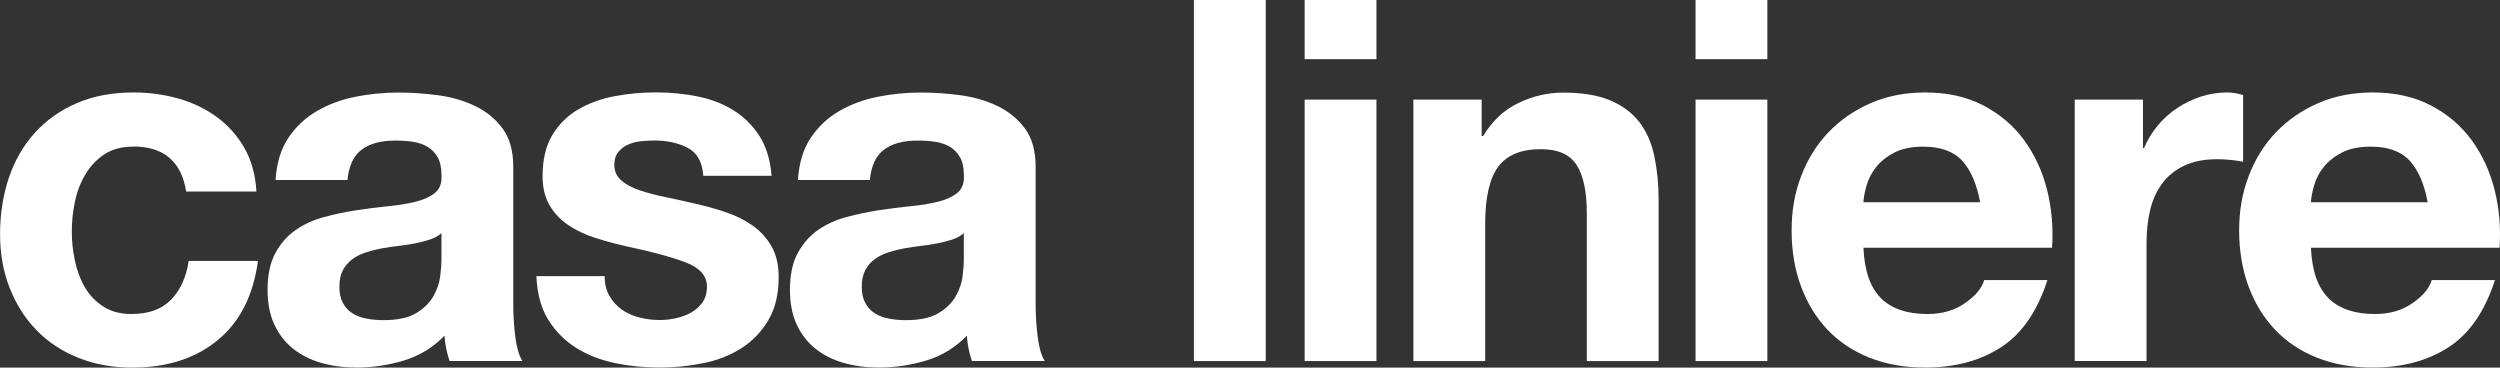 <?xml version="1.0" encoding="UTF-8"?>
<svg id="_レイヤー_2" data-name="レイヤー 2" xmlns="http://www.w3.org/2000/svg" viewBox="0 0 346.07 50.89">
  <rect x="0" y="0" width="346.07" height="50.89" fill="#333333" stroke="none"/>
  <defs>
    <style>
      .cls-1 {
        fill: #fff;
        stroke-width: 0px;
      }
    </style>
  </defs>
  <g id="_レイヤー_2-2" data-name="レイヤー 2">
    <g>
      <path class="cls-1" d="m18.41,20.3c-1.59,0-2.92.36-3.99,1.08-1.07.72-1.95,1.66-2.62,2.8-.68,1.14-1.16,2.4-1.44,3.78-.28,1.38-.42,2.74-.42,4.1s.14,2.64.42,3.99c.28,1.35.73,2.58,1.36,3.67.63,1.1,1.48,2,2.56,2.7,1.07.7,2.38,1.05,3.92,1.05,2.38,0,4.21-.67,5.5-2,1.28-1.33,2.09-3.12,2.42-5.35h9.59c-.65,4.81-2.52,8.47-5.6,10.99-3.08,2.52-7.02,3.78-11.83,3.78-2.71,0-5.19-.46-7.46-1.37-2.26-.91-4.19-2.18-5.77-3.82-1.59-1.63-2.82-3.58-3.71-5.84-.89-2.26-1.33-4.75-1.33-7.46s.41-5.4,1.22-7.8c.82-2.4,2.02-4.48,3.61-6.23,1.59-1.75,3.52-3.12,5.81-4.1,2.29-.98,4.9-1.47,7.84-1.47,2.15,0,4.21.28,6.19.84,1.98.56,3.76,1.41,5.32,2.55,1.56,1.14,2.84,2.57,3.82,4.27.98,1.71,1.54,3.72,1.68,6.05h-9.73c-.65-4.15-3.1-6.23-7.35-6.23Z"/>
      <path class="cls-1" d="m38.15,24.92c.14-2.33.72-4.27,1.75-5.81,1.03-1.54,2.33-2.78,3.92-3.71,1.59-.93,3.37-1.6,5.35-2,1.98-.39,3.98-.59,5.99-.59,1.82,0,3.66.13,5.53.38,1.87.26,3.57.76,5.11,1.5,1.54.75,2.8,1.78,3.78,3.11s1.47,3.09,1.47,5.29v18.83c0,1.63.09,3.2.28,4.69.19,1.49.51,2.61.98,3.36h-10.08c-.19-.56-.34-1.13-.46-1.71-.12-.58-.2-1.18-.24-1.79-1.59,1.63-3.45,2.78-5.6,3.43-2.15.65-4.34.98-6.58.98-1.73,0-3.34-.21-4.83-.63-1.49-.42-2.8-1.07-3.92-1.96-1.12-.89-2-2.01-2.62-3.36-.63-1.35-.94-2.96-.94-4.83,0-2.05.36-3.74,1.08-5.07.72-1.33,1.66-2.39,2.8-3.19,1.14-.79,2.45-1.39,3.92-1.79,1.47-.4,2.95-.71,4.45-.94,1.49-.23,2.96-.42,4.41-.56,1.45-.14,2.73-.35,3.85-.63,1.12-.28,2.01-.69,2.66-1.22.65-.54.96-1.32.91-2.35,0-1.07-.17-1.92-.52-2.55-.35-.63-.82-1.12-1.4-1.47-.58-.35-1.26-.58-2.03-.7-.77-.12-1.6-.17-2.49-.17-1.96,0-3.5.42-4.62,1.26-1.12.84-1.77,2.24-1.96,4.2h-9.94Zm22.96,7.35c-.42.38-.94.67-1.57.88-.63.21-1.31.38-2.03.53-.72.14-1.48.26-2.27.35-.79.09-1.59.21-2.38.35-.75.14-1.48.33-2.21.56-.72.23-1.35.55-1.89.95-.54.4-.97.9-1.29,1.5-.33.61-.49,1.38-.49,2.31s.16,1.63.49,2.24c.33.61.77,1.09,1.33,1.44s1.21.59,1.96.73c.75.14,1.52.21,2.31.21,1.96,0,3.48-.33,4.55-.98,1.07-.65,1.87-1.44,2.38-2.35.51-.91.83-1.83.94-2.76.12-.93.17-1.68.17-2.24v-3.71Z"/>
      <path class="cls-1" d="m84.38,40.98c.44.77,1.02,1.4,1.71,1.89.7.49,1.51.85,2.42,1.08.91.23,1.85.35,2.83.35.7,0,1.44-.08,2.21-.25.77-.16,1.47-.42,2.1-.77s1.15-.82,1.58-1.4c.42-.58.63-1.32.63-2.21,0-1.49-.99-2.61-2.98-3.36-1.98-.75-4.75-1.49-8.29-2.24-1.45-.33-2.86-.71-4.23-1.15-1.38-.44-2.6-1.03-3.68-1.75-1.07-.72-1.94-1.63-2.59-2.73-.65-1.1-.98-2.44-.98-4.03,0-2.33.46-4.25,1.36-5.74.91-1.49,2.11-2.67,3.6-3.54,1.49-.86,3.17-1.47,5.04-1.82,1.87-.35,3.78-.52,5.74-.52s3.86.19,5.71.56c1.84.37,3.49,1,4.93,1.89,1.45.89,2.65,2.07,3.61,3.54.96,1.47,1.53,3.33,1.71,5.56h-9.45c-.14-1.91-.86-3.21-2.17-3.88-1.31-.68-2.85-1.01-4.62-1.01-.56,0-1.17.04-1.82.1-.65.07-1.25.22-1.79.46-.54.23-.99.57-1.36,1.02-.37.44-.56,1.04-.56,1.79,0,.89.33,1.61.98,2.17.65.56,1.5,1.01,2.56,1.37,1.05.35,2.25.66,3.6.94,1.35.28,2.73.58,4.13.91,1.45.33,2.86.72,4.23,1.19,1.38.47,2.6,1.08,3.68,1.85,1.07.77,1.94,1.73,2.59,2.87.65,1.14.98,2.55.98,4.23,0,2.38-.48,4.38-1.44,5.99-.96,1.61-2.21,2.9-3.75,3.88-1.54.98-3.3,1.67-5.28,2.06-1.98.4-4,.6-6.06.6s-4.15-.21-6.16-.63c-2.01-.42-3.79-1.12-5.35-2.1-1.56-.98-2.85-2.28-3.85-3.88-1-1.61-1.55-3.63-1.65-6.05h9.45c0,1.07.22,1.99.67,2.76Z"/>
      <path class="cls-1" d="m110.46,24.92c.14-2.33.72-4.27,1.75-5.81,1.03-1.54,2.33-2.78,3.92-3.71,1.59-.93,3.37-1.6,5.35-2,1.98-.39,3.98-.59,5.99-.59,1.82,0,3.66.13,5.53.38,1.87.26,3.57.76,5.11,1.5,1.54.75,2.8,1.78,3.78,3.11s1.47,3.09,1.47,5.29v18.83c0,1.63.09,3.2.28,4.69.19,1.49.51,2.61.98,3.36h-10.08c-.19-.56-.34-1.13-.46-1.71-.12-.58-.2-1.18-.24-1.79-1.59,1.63-3.45,2.78-5.6,3.43-2.15.65-4.34.98-6.58.98-1.73,0-3.34-.21-4.83-.63-1.49-.42-2.8-1.07-3.92-1.96-1.12-.89-2-2.01-2.62-3.36-.63-1.35-.94-2.96-.94-4.83,0-2.05.36-3.74,1.08-5.07.72-1.33,1.66-2.39,2.8-3.19,1.14-.79,2.45-1.39,3.92-1.79,1.47-.4,2.95-.71,4.45-.94,1.49-.23,2.96-.42,4.41-.56,1.45-.14,2.73-.35,3.85-.63,1.12-.28,2.01-.69,2.66-1.22.65-.54.96-1.32.91-2.35,0-1.07-.17-1.92-.52-2.55-.35-.63-.82-1.12-1.4-1.47-.58-.35-1.26-.58-2.03-.7-.77-.12-1.6-.17-2.49-.17-1.96,0-3.5.42-4.62,1.26-1.12.84-1.77,2.24-1.96,4.2h-9.94Zm22.96,7.35c-.42.38-.94.67-1.57.88-.63.21-1.31.38-2.03.53-.72.14-1.48.26-2.27.35-.79.09-1.59.21-2.38.35-.75.14-1.48.33-2.21.56-.72.23-1.35.55-1.89.95-.54.4-.97.9-1.29,1.5-.33.61-.49,1.38-.49,2.31s.16,1.63.49,2.24c.33.61.77,1.09,1.33,1.44s1.21.59,1.96.73c.75.14,1.52.21,2.31.21,1.96,0,3.48-.33,4.55-.98,1.07-.65,1.87-1.44,2.38-2.35.51-.91.83-1.83.94-2.76.12-.93.17-1.68.17-2.24v-3.71Z"/>
      <path class="cls-1" d="m175.21,0v49.98h-9.94V0h9.94Z"/>
      <path class="cls-1" d="m180.6,8.19V0h9.94v8.19h-9.94Zm9.94,5.6v36.19h-9.94V13.79h9.94Z"/>
      <path class="cls-1" d="m205.1,13.79v5.04h.21c1.26-2.1,2.89-3.63,4.9-4.58,2.01-.96,4.06-1.43,6.16-1.43,2.66,0,4.84.36,6.54,1.08,1.7.72,3.04,1.73,4.03,3.01.98,1.29,1.67,2.85,2.06,4.69s.6,3.88.6,6.12v22.26h-9.94v-20.44c0-2.99-.47-5.21-1.4-6.68-.93-1.47-2.59-2.21-4.97-2.21-2.71,0-4.67.8-5.88,2.41-1.21,1.61-1.82,4.26-1.82,7.95v18.97h-9.94V13.79h9.45Z"/>
      <path class="cls-1" d="m234.71,8.19V0h9.94v8.19h-9.94Zm9.94,5.6v36.19h-9.94V13.79h9.94Z"/>
      <path class="cls-1" d="m260.39,41.3c1.49,1.45,3.64,2.17,6.44,2.17,2.01,0,3.73-.5,5.18-1.51,1.45-1,2.33-2.06,2.66-3.19h8.75c-1.4,4.34-3.55,7.45-6.44,9.31-2.89,1.87-6.39,2.8-10.5,2.8-2.85,0-5.41-.46-7.7-1.37s-4.22-2.21-5.81-3.88c-1.59-1.68-2.81-3.69-3.67-6.02-.86-2.33-1.29-4.9-1.29-7.7s.44-5.23,1.33-7.56c.89-2.33,2.15-4.35,3.78-6.05,1.63-1.7,3.58-3.04,5.85-4.03,2.26-.98,4.77-1.47,7.52-1.47,3.08,0,5.76.59,8.05,1.79,2.29,1.19,4.17,2.79,5.64,4.79,1.47,2.01,2.53,4.29,3.18,6.86.65,2.57.89,5.25.7,8.05h-26.11c.14,3.22.96,5.55,2.45,7Zm11.24-19.04c-1.19-1.31-3-1.96-5.42-1.96-1.59,0-2.91.27-3.96.81-1.05.54-1.89,1.2-2.52,1.99-.63.79-1.07,1.63-1.33,2.52-.26.89-.41,1.68-.46,2.38h16.17c-.47-2.52-1.29-4.43-2.48-5.74Z"/>
      <path class="cls-1" d="m296.65,13.79v6.72h.14c.47-1.12,1.1-2.16,1.89-3.12.79-.96,1.7-1.77,2.73-2.45,1.03-.68,2.12-1.2,3.29-1.58,1.17-.37,2.38-.56,3.64-.56.65,0,1.38.12,2.17.35v9.24c-.47-.09-1.03-.18-1.68-.25-.65-.07-1.28-.1-1.89-.1-1.82,0-3.36.3-4.62.91-1.26.61-2.28,1.43-3.04,2.49-.77,1.05-1.32,2.28-1.65,3.67-.33,1.4-.49,2.92-.49,4.55v16.31h-9.94V13.79h9.45Z"/>
      <path class="cls-1" d="m322.34,41.3c1.49,1.45,3.64,2.17,6.44,2.17,2.01,0,3.73-.5,5.18-1.51,1.45-1,2.33-2.06,2.66-3.19h8.75c-1.4,4.34-3.55,7.45-6.44,9.31-2.89,1.87-6.39,2.8-10.5,2.8-2.85,0-5.41-.46-7.7-1.37s-4.22-2.21-5.81-3.88c-1.59-1.68-2.81-3.69-3.67-6.02-.86-2.33-1.29-4.9-1.29-7.7s.44-5.23,1.33-7.56c.89-2.33,2.15-4.35,3.78-6.05,1.63-1.7,3.58-3.04,5.85-4.03,2.26-.98,4.77-1.47,7.52-1.47,3.08,0,5.76.59,8.05,1.79,2.29,1.19,4.17,2.79,5.64,4.79,1.47,2.01,2.53,4.29,3.18,6.86.65,2.57.89,5.25.7,8.05h-26.11c.14,3.22.96,5.55,2.45,7Zm11.24-19.04c-1.19-1.31-3-1.96-5.42-1.96-1.59,0-2.91.27-3.96.81-1.05.54-1.89,1.2-2.52,1.99-.63.79-1.07,1.63-1.33,2.52-.26.89-.41,1.68-.46,2.38h16.17c-.47-2.52-1.29-4.43-2.48-5.74Z"/>
    </g>
  </g>
</svg>